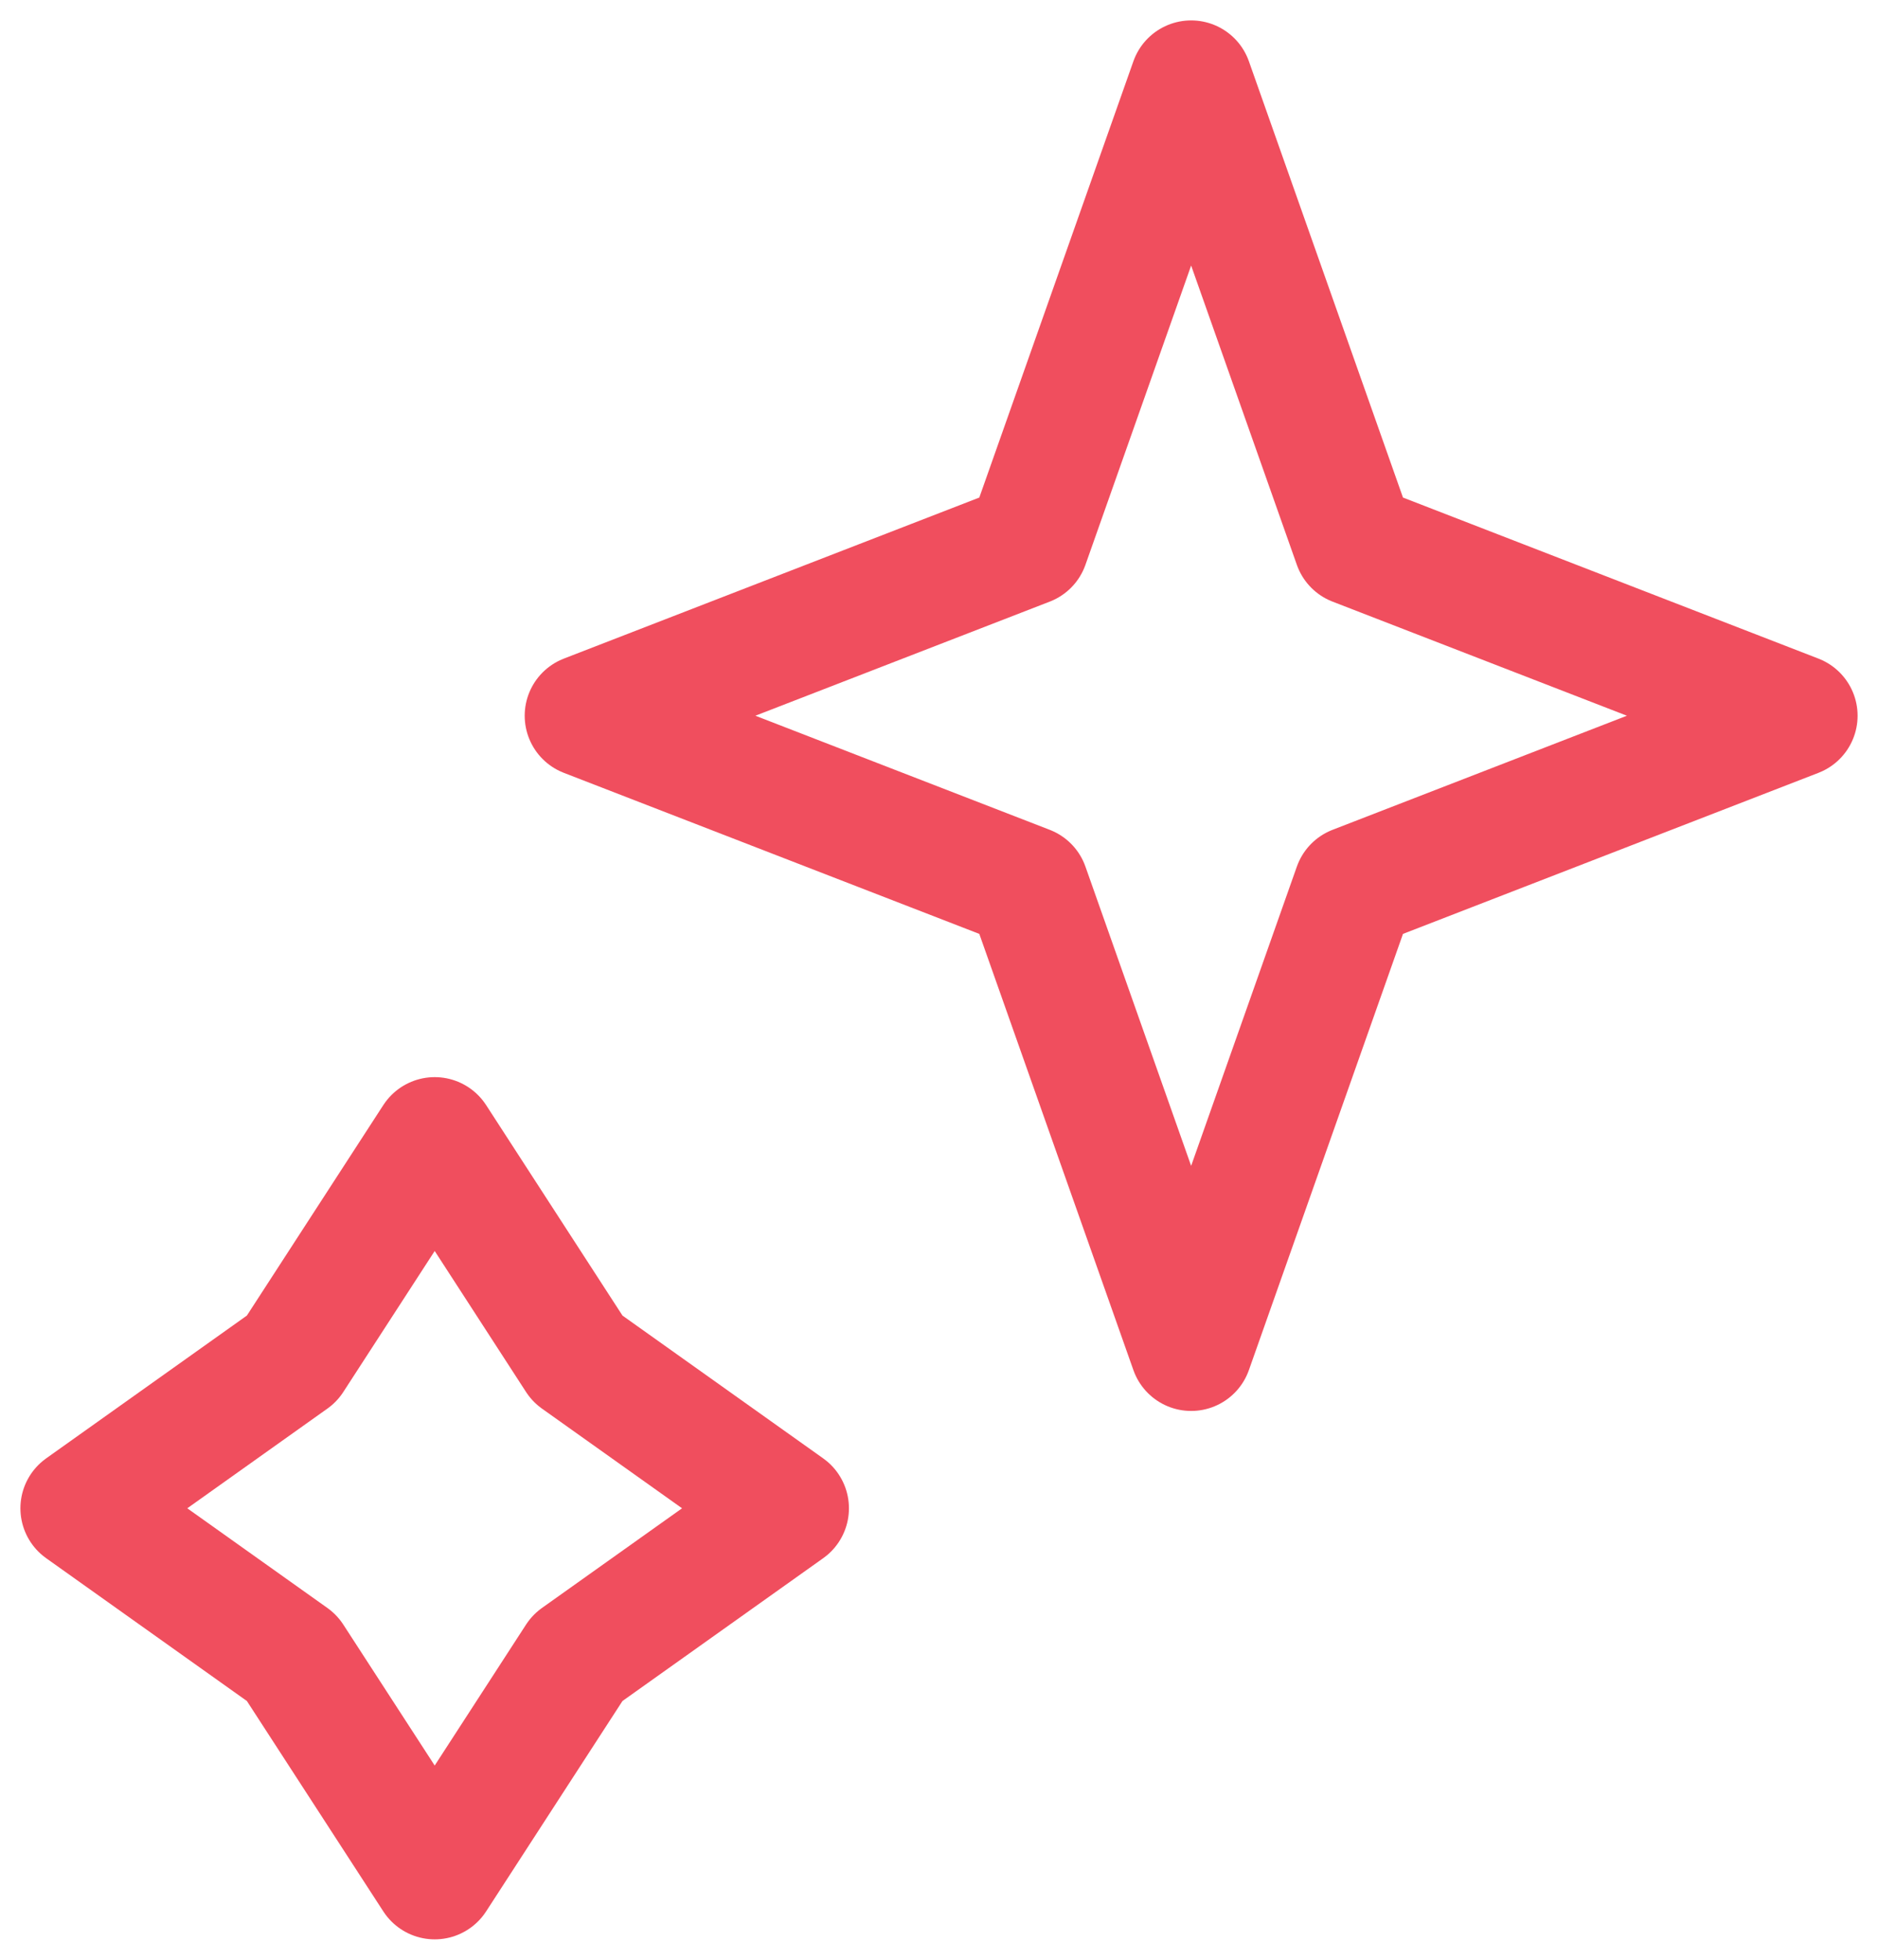 <svg width="23" height="24" viewBox="0 0 23 24" fill="none" xmlns="http://www.w3.org/2000/svg">
<path d="M14.588 1L16.59 6.668L22 8.765L16.59 10.862L14.588 16.529L12.586 10.862L7.176 8.765L12.586 6.668L14.588 1Z" stroke="#F04E5E" stroke-width="1.5" stroke-linejoin="round"/>
<path d="M5.324 13.941L7.072 16.639L9.647 18.471L7.072 20.303L5.324 23L3.575 20.303L1 18.471L3.575 16.639L5.324 13.941Z" stroke="#F04E5E" stroke-width="1.5" stroke-linejoin="round"/>
</svg>

